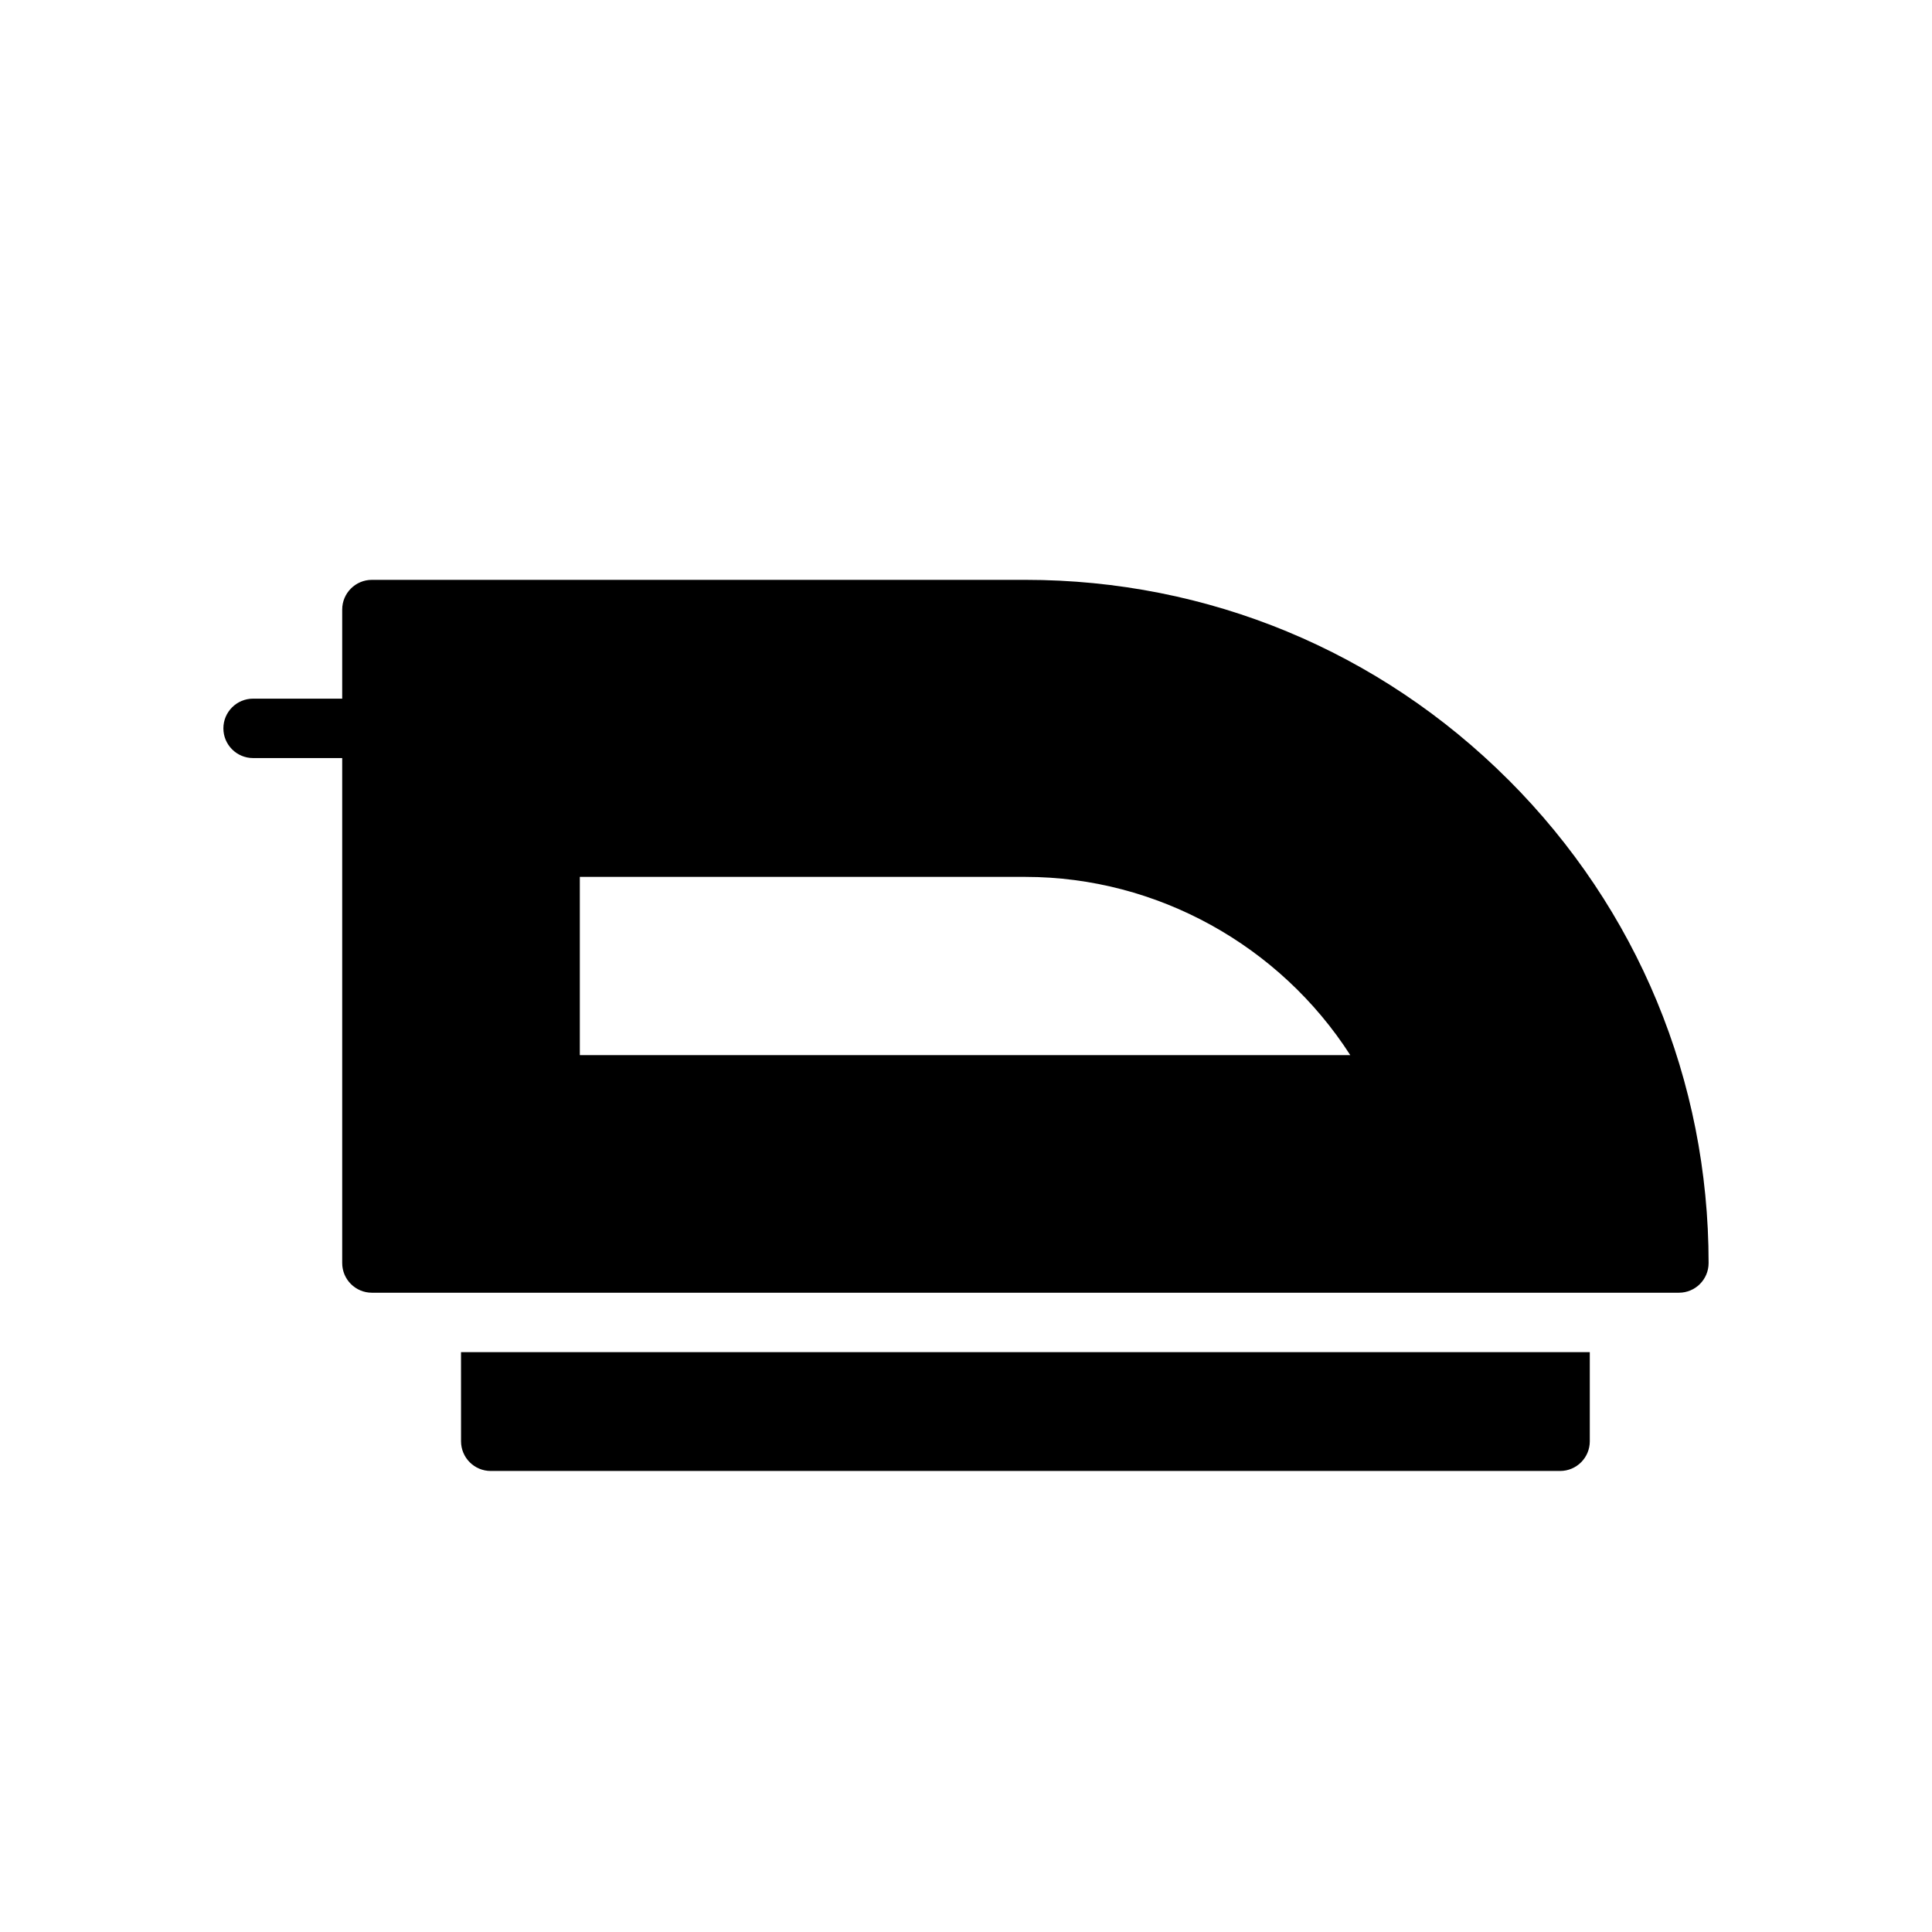 <?xml version="1.0" encoding="UTF-8"?>
<!-- Uploaded to: SVG Repo, www.svgrepo.com, Generator: SVG Repo Mixer Tools -->
<svg fill="#000000" width="800px" height="800px" version="1.1" viewBox="144 144 512 512" xmlns="http://www.w3.org/2000/svg">
 <g>
  <path d="m266.18 525.95c0 4.352 3.527 7.871 7.871 7.871h283.39c4.352 0 7.871-3.519 7.871-7.871v-23.617l-299.14 0.004z"/>
  <path d="m543.77 350.69c-34.195-34.195-79.648-53.023-128.01-53.023h-0.023-173.18c-4.344 0-7.871 3.527-7.871 7.871v23.617l-23.617-0.004c-4.344 0-7.871 3.527-7.871 7.871s3.527 7.871 7.871 7.871h23.617v133.82c0 4.352 3.527 7.871 7.871 7.871h346.37c4.352 0 7.871-3.519 7.871-7.871 0.004-48.363-18.836-93.832-53.023-128.03zm-246.11 72.926v-47.23h118.15c34.855 0.023 67.383 18.207 86.027 47.23z"/>
 </g>
</svg>
